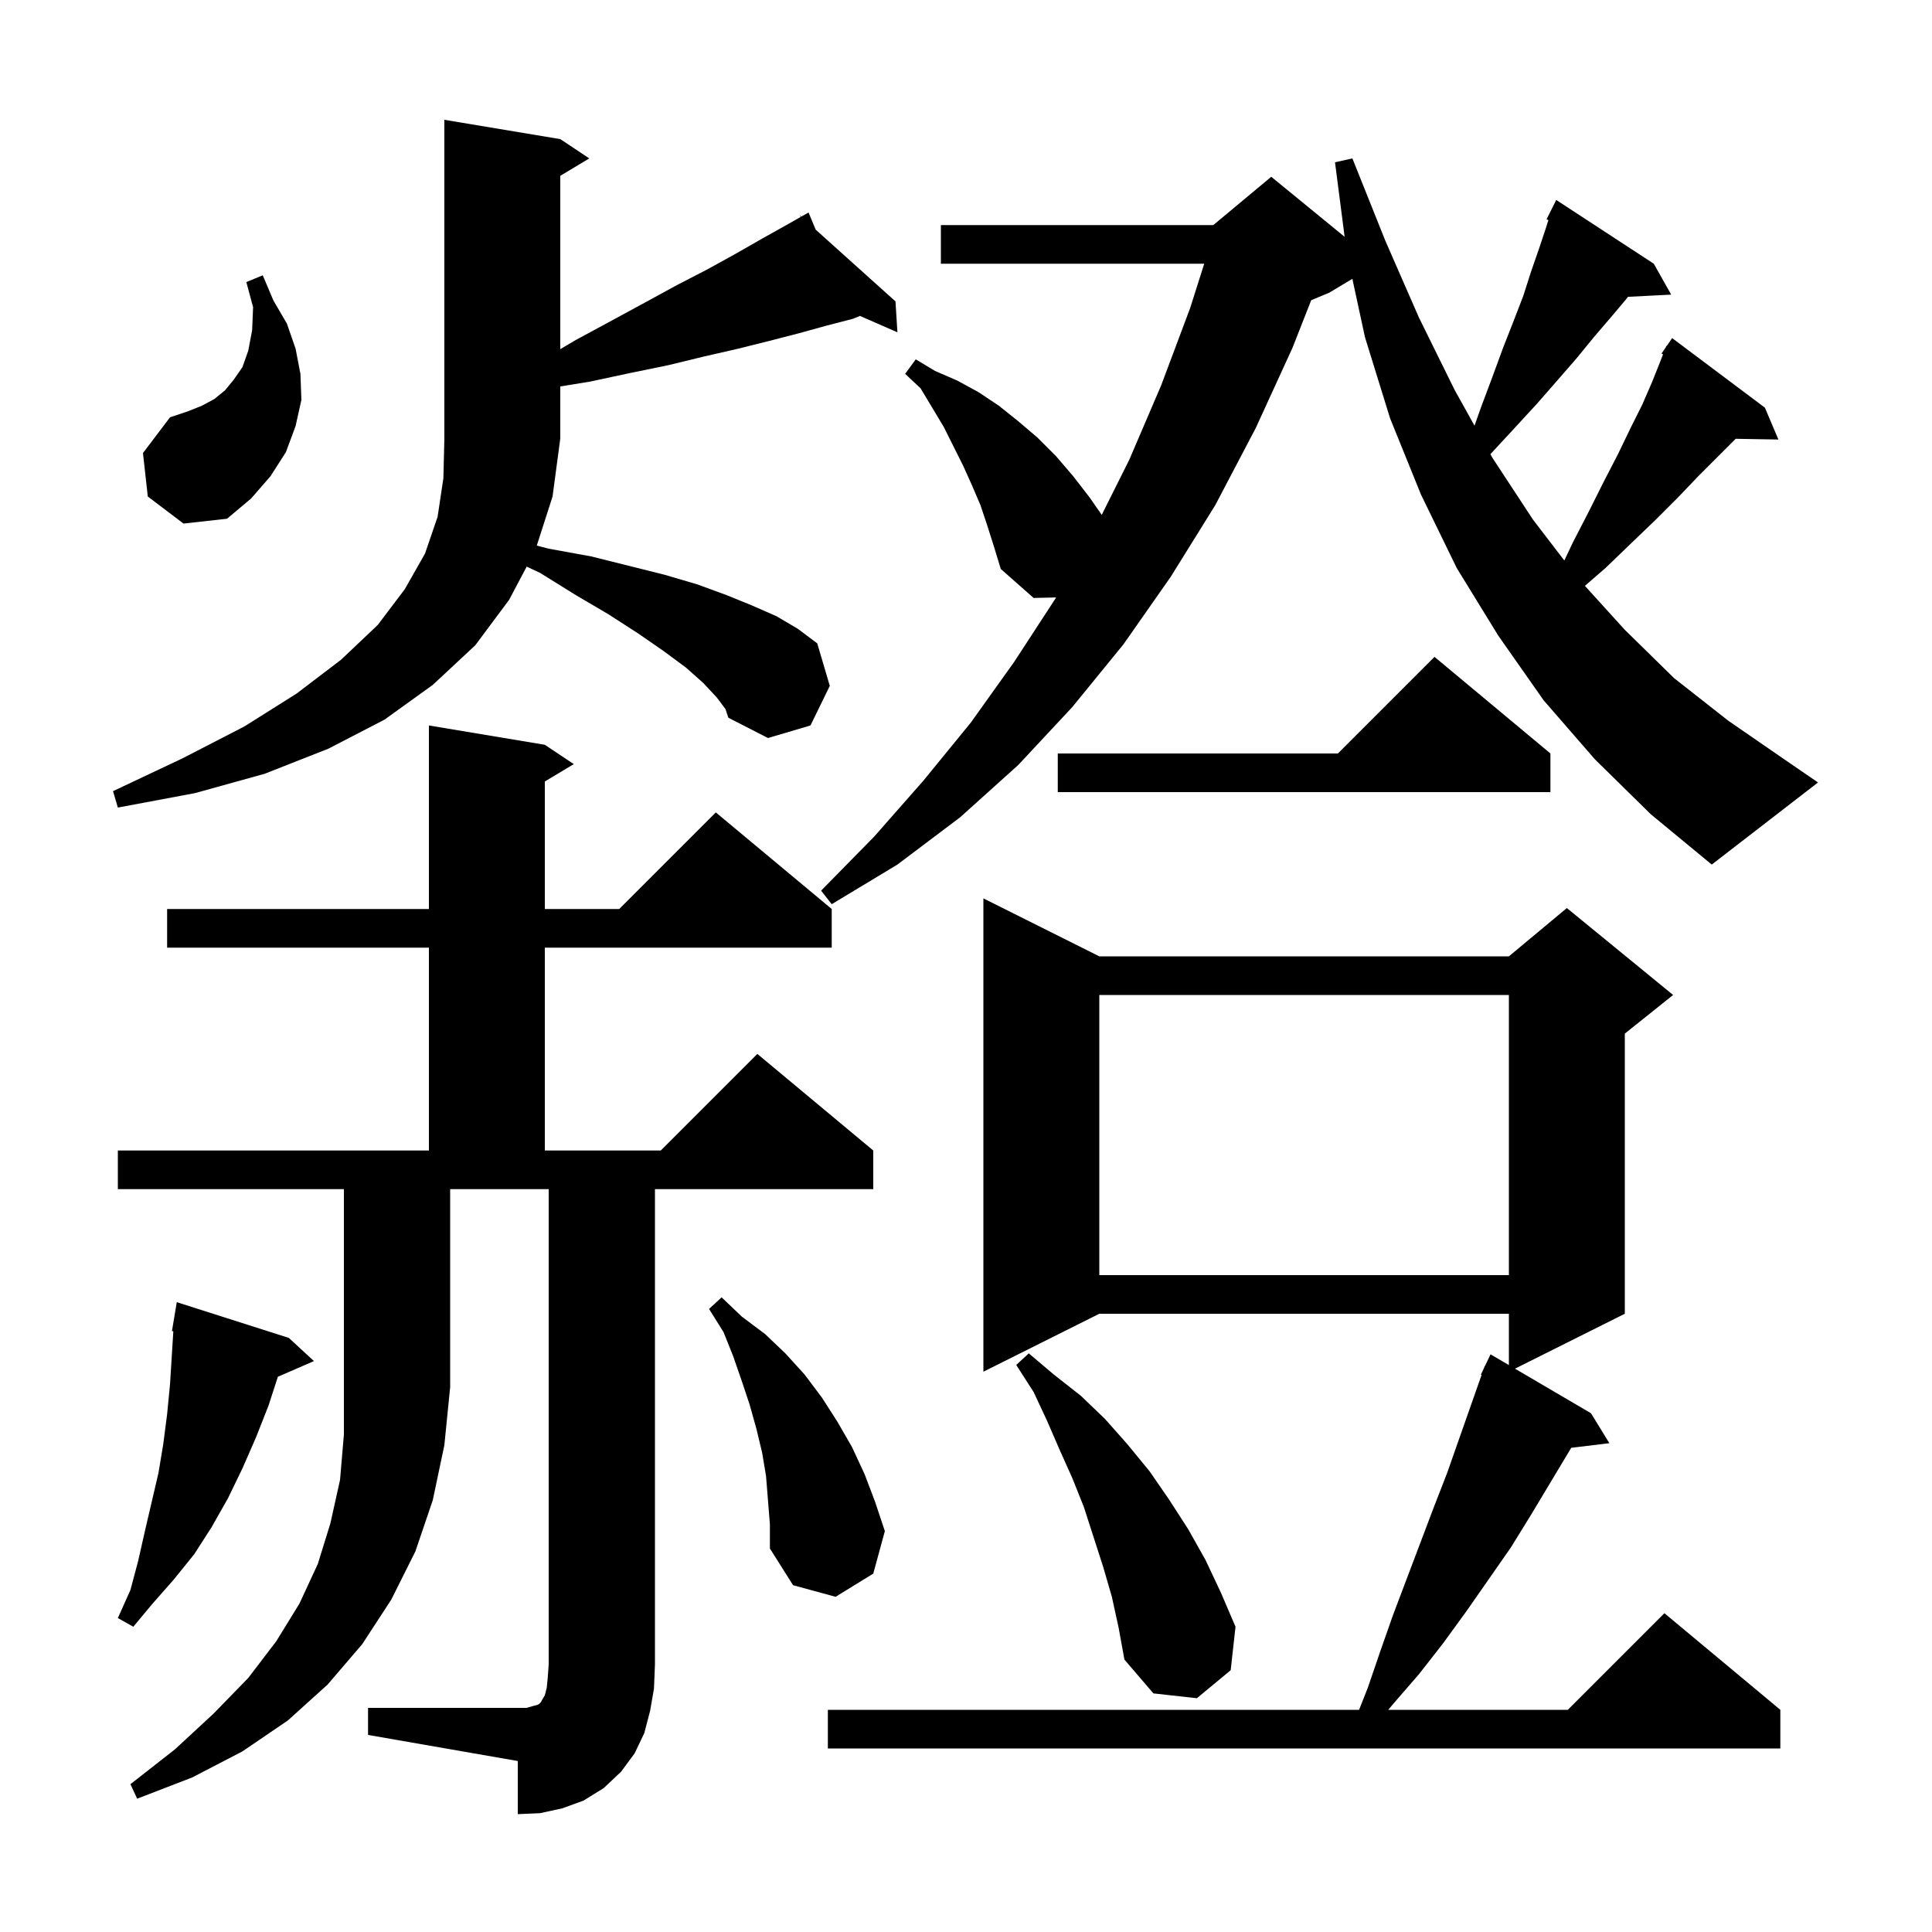 <svg xmlns="http://www.w3.org/2000/svg" xmlns:xlink="http://www.w3.org/1999/xlink" version="1.1" baseProfile="full" viewBox="0 0 200 200" width="200" height="200">
<g fill="black">
<path d="M 12.2 123.1 L 12.2 119.1 L 44.4 119.1 L 44.4 98.1 L 17.3 98.1 L 17.3 94.1 L 44.4 94.1 L 44.4 75.1 L 56.4 77.1 L 59.4 79.1 L 56.4 80.9 L 56.4 94.1 L 64.1 94.1 L 74.1 84.1 L 86.1 94.1 L 86.1 98.1 L 56.4 98.1 L 56.4 119.1 L 68.4 119.1 L 78.4 109.1 L 90.4 119.1 L 90.4 123.1 L 67.8 123.1 L 67.8 172.3 L 67.7 174.8 L 67.3 177.1 L 66.7 179.4 L 65.7 181.5 L 64.3 183.4 L 62.5 185.1 L 60.4 186.4 L 58.2 187.2 L 55.9 187.7 L 53.6 187.8 L 53.6 182.3 L 38.1 179.6 L 38.1 176.8 L 54.5 176.8 L 55.2 176.6 L 55.6 176.5 L 55.8 176.4 L 56.0 176.2 L 56.1 176.0 L 56.4 175.5 L 56.6 174.7 L 56.7 173.7 L 56.8 172.3 L 56.8 123.1 L 46.6 123.1 L 46.6 143.6 L 46.0 149.6 L 44.8 155.3 L 43.0 160.6 L 40.5 165.6 L 37.5 170.2 L 33.9 174.4 L 29.8 178.1 L 25.1 181.3 L 19.9 184.0 L 14.2 186.2 L 13.5 184.7 L 18.1 181.1 L 22.1 177.4 L 25.7 173.7 L 28.6 169.9 L 31.0 166.0 L 32.9 161.9 L 34.2 157.7 L 35.2 153.2 L 35.6 148.5 L 35.6 123.1 Z M 113.8 99.0 L 156.2 99.0 L 162.2 94.0 L 173.2 103.0 L 168.2 107.0 L 168.2 136.0 L 156.831 141.685 L 164.7 146.3 L 166.6 149.4 L 162.654 149.876 L 158.5 156.8 L 156.4 160.2 L 151.8 166.8 L 149.4 170.1 L 146.9 173.3 L 144.3 176.3 L 143.713 177.0 L 162.3 177.0 L 172.3 167.0 L 184.3 177.0 L 184.3 181.0 L 85.7 181.0 L 85.7 177.0 L 140.692 177.0 L 141.6 174.7 L 142.9 170.9 L 144.2 167.2 L 148.4 156.1 L 149.8 152.5 L 153.375 142.326 L 153.3 142.3 L 153.62 141.629 L 153.7 141.4 L 153.724 141.41 L 154.3 140.2 L 156.2 141.314 L 156.2 136.0 L 113.8 136.0 L 101.8 142.0 L 101.8 93.0 Z M 115.1 165.3 L 114.2 162.2 L 112.2 156.0 L 111.0 153.0 L 109.7 150.1 L 108.4 147.1 L 107.0 144.1 L 105.2 141.3 L 106.5 140.1 L 109.1 142.3 L 111.9 144.5 L 114.4 146.9 L 116.7 149.5 L 119.0 152.3 L 121.0 155.2 L 123.0 158.3 L 124.8 161.5 L 126.4 164.9 L 127.9 168.4 L 127.4 172.9 L 123.9 175.8 L 119.4 175.3 L 116.4 171.8 L 115.8 168.5 Z M 29.9 138.5 L 32.5 140.9 L 28.764 142.521 L 27.8 145.5 L 26.5 148.8 L 25.1 152.0 L 23.6 155.1 L 21.9 158.1 L 20.1 160.9 L 18.0 163.5 L 15.8 166.0 L 13.8 168.4 L 12.2 167.5 L 13.5 164.6 L 14.3 161.6 L 15.0 158.5 L 16.4 152.5 L 16.9 149.5 L 17.3 146.4 L 17.6 143.3 L 17.943 137.808 L 17.8 137.8 L 18.3 134.8 Z M 79.3 152.8 L 78.9 150.4 L 78.3 147.9 L 77.6 145.4 L 76.8 143.0 L 75.9 140.4 L 74.9 137.9 L 73.4 135.5 L 74.7 134.3 L 76.8 136.3 L 79.2 138.1 L 81.3 140.1 L 83.3 142.3 L 85.1 144.7 L 86.7 147.2 L 88.2 149.8 L 89.5 152.6 L 90.6 155.5 L 91.6 158.5 L 90.4 162.9 L 86.5 165.3 L 82.1 164.1 L 79.7 160.3 L 79.7 157.8 Z M 113.8 103.0 L 113.8 132.0 L 156.2 132.0 L 156.2 103.0 Z M 165.1 78.6 L 159.8 72.5 L 155.1 65.8 L 150.8 58.8 L 147.1 51.2 L 143.9 43.3 L 141.3 34.9 L 139.996 28.862 L 137.6 30.3 L 135.736 31.077 L 133.8 36.0 L 130.0 44.3 L 125.8 52.3 L 121.2 59.7 L 116.3 66.7 L 111.0 73.2 L 105.4 79.2 L 99.4 84.6 L 92.9 89.5 L 86.1 93.6 L 85.0 92.2 L 90.5 86.6 L 95.6 80.8 L 100.5 74.8 L 105.0 68.5 L 109.3 61.9 L 109.329 61.848 L 107.0 61.9 L 103.6 58.9 L 102.9 56.6 L 102.2 54.4 L 101.5 52.3 L 100.6 50.2 L 99.7 48.2 L 97.7 44.2 L 95.3 40.2 L 93.7 38.7 L 94.8 37.2 L 96.8 38.4 L 99.1 39.4 L 101.3 40.6 L 103.4 42.0 L 105.4 43.6 L 107.4 45.3 L 109.3 47.2 L 111.1 49.3 L 112.8 51.5 L 114.051 53.298 L 116.9 47.6 L 120.2 39.9 L 123.2 31.9 L 124.661 27.3 L 97.4 27.3 L 97.4 23.3 L 125.6 23.3 L 131.6 18.3 L 139.195 24.514 L 138.2 16.8 L 140.0 16.4 L 143.4 24.9 L 146.9 32.9 L 150.6 40.4 L 152.642 44.065 L 153.3 42.2 L 154.5 39.0 L 155.6 36.0 L 156.7 33.2 L 157.7 30.6 L 158.5 28.1 L 159.3 25.8 L 160.0 23.7 L 160.291 22.779 L 160.1 22.7 L 161.1 20.7 L 171.2 27.3 L 173.0 30.5 L 168.527 30.727 L 168.4 30.9 L 166.8 32.8 L 165.0 34.9 L 163.2 37.1 L 161.2 39.4 L 159.1 41.8 L 156.8 44.3 L 154.3 47.0 L 154.287 47.017 L 154.5 47.4 L 158.7 53.8 L 161.939 58.024 L 162.8 56.2 L 164.5 52.9 L 166.0 49.9 L 167.5 47.0 L 168.8 44.3 L 170.0 41.9 L 171.0 39.6 L 171.8 37.6 L 172.157 36.682 L 172.0 36.6 L 172.435 35.967 L 172.5 35.8 L 172.535 35.822 L 173.1 35.0 L 182.7 42.2 L 184.1 45.5 L 179.672 45.424 L 179.6 45.5 L 175.8 49.3 L 173.7 51.5 L 171.4 53.8 L 168.9 56.2 L 166.2 58.8 L 164.069 60.647 L 168.2 65.2 L 173.3 70.2 L 178.9 74.6 L 184.7 78.6 L 188.2 81.0 L 177.2 89.5 L 170.9 84.3 Z M 74.2 72.2 L 72.8 70.7 L 71.0 69.1 L 68.7 67.4 L 66.1 65.6 L 63.0 63.6 L 59.6 61.6 L 55.9 59.3 L 54.522 58.659 L 52.7 62.1 L 49.2 66.8 L 44.8 70.9 L 39.8 74.5 L 34.0 77.5 L 27.4 80.1 L 20.2 82.1 L 12.2 83.6 L 11.7 81.9 L 18.9 78.5 L 25.3 75.2 L 30.7 71.8 L 35.3 68.3 L 39.1 64.7 L 41.9 61.0 L 44.0 57.3 L 45.3 53.5 L 45.9 49.5 L 46.0 45.4 L 46.0 12.4 L 58.0 14.4 L 61.0 16.4 L 58.0 18.2 L 58.0 36.144 L 59.6 35.2 L 63.3 33.2 L 66.8 31.3 L 70.1 29.5 L 73.2 27.9 L 76.1 26.3 L 78.9 24.7 L 81.4 23.3 L 82.883 22.462 L 82.8 22.3 L 82.943 22.428 L 83.7 22.0 L 84.443 23.777 L 92.7 31.2 L 92.9 34.4 L 89.023 32.704 L 88.3 33.0 L 85.6 33.7 L 82.7 34.5 L 79.6 35.3 L 76.4 36.1 L 72.9 36.9 L 69.2 37.8 L 65.3 38.6 L 61.1 39.5 L 58.0 40.005 L 58.0 45.4 L 57.2 51.4 L 55.568 56.479 L 56.8 56.8 L 61.2 57.6 L 68.8 59.5 L 72.2 60.5 L 75.2 61.6 L 77.9 62.7 L 80.4 63.8 L 82.6 65.1 L 84.6 66.6 L 85.9 71.0 L 83.9 75.1 L 79.5 76.4 L 75.4 74.3 L 75.1 73.4 Z M 160.5 78.0 L 160.5 82.0 L 109.5 82.0 L 109.5 78.0 L 138.5 78.0 L 148.5 68.0 Z M 15.3 51.4 L 14.8 46.9 L 17.6 43.2 L 19.4 42.6 L 20.9 42.0 L 22.2 41.3 L 23.3 40.4 L 24.2 39.3 L 25.1 38.0 L 25.7 36.3 L 26.1 34.2 L 26.2 31.8 L 25.5 29.2 L 27.2 28.5 L 28.3 31.1 L 29.7 33.5 L 30.6 36.1 L 31.1 38.7 L 31.2 41.4 L 30.6 44.1 L 29.6 46.8 L 28.0 49.3 L 26.0 51.6 L 23.5 53.7 L 19.0 54.2 Z " />
</g>
</svg>
